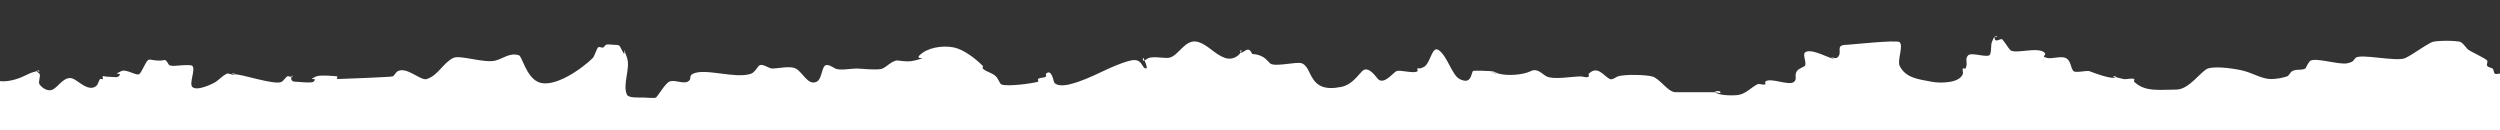 <?xml version="1.0" encoding="UTF-8" standalone="no"?>
<svg
   xmlns:dc="http://purl.org/dc/elements/1.1/"
   xmlns:cc="http://creativecommons.org/ns#"
   xmlns:rdf="http://www.w3.org/1999/02/22-rdf-syntax-ns#"
   xmlns:svg="http://www.w3.org/2000/svg"
   xmlns="http://www.w3.org/2000/svg"
   xmlns:sodipodi="http://sodipodi.sourceforge.net/DTD/sodipodi-0.dtd"
   xmlns:inkscape="http://www.inkscape.org/namespaces/inkscape"
   sodipodi:docname="fond cote.svg"
   inkscape:version="1.0 (4035a4fb49, 2020-05-01)"
   inkscape:export-ydpi="96"
   inkscape:export-xdpi="96"
   inkscape:export-filename="C:\Users\quent\Pictures\fond cote.png"
   id="svg8"
   version="1.1"
   viewBox="0 0 508 26.458"
   height="100"
   width="1920">
  <rect x="0" y="0" width="508" height="26.458" fill="#333333" stroke="none"/>
  <defs
     id="defs2" />
  <sodipodi:namedview
     inkscape:window-maximized="1"
     inkscape:window-y="-8"
     inkscape:window-x="-8"
     inkscape:window-height="1057"
     inkscape:window-width="1920"
     units="px"
     showgrid="false"
     inkscape:document-rotation="0"
     inkscape:current-layer="layer1"
     inkscape:document-units="px"
     inkscape:cy="130.94033"
     inkscape:cx="978.45188"
     inkscape:zoom="0.49497475"
     inkscape:pageshadow="2"
     inkscape:pageopacity="0"
     borderopacity="1.0"
     bordercolor="#666666"
     pagecolor="#ffff00"
     id="base" />
  <g
     id="layer1"
     inkscape:groupmode="layer"
     inkscape:label="Calque 1">
    <path
       transform="scale(0.265)"
       d="M 1621.939 59.002 C 1622.048 58.856 1622.305 58.799 1622.305 58.588 C 1622.305 58.251 1621.64 58.198 1621.055 58.256 C 1620.47 58.313 1619.966 58.481 1620.285 58.588 C 1620.824 58.768 1621.393 58.844 1621.939 59.002 z "
       style="fill:#ffffff;fill-opacity:1;stroke-width:3.717;stroke-linecap:round;stroke-linejoin:round"
       id="rect851" />
    <path
       transform="scale(0.265)"
       d="M 1529.371 28.285 C 1529.609 28.047 1530.115 28.214 1530.561 28.357 C 1530.783 28.429 1530.99 28.496 1531.143 28.502 C 1531.295 28.508 1531.391 28.454 1531.391 28.285 C 1531.391 27.948 1530.768 27.829 1530.203 27.854 C 1529.639 27.878 1529.133 28.047 1529.371 28.285 z "
       style="fill:#ffffff;fill-opacity:1;stroke-width:3.717;stroke-linecap:round;stroke-linejoin:round"
       id="path878" />
    <path
       transform="scale(0.265)"
       d="M 1406.027 44.504 C 1406.038 44.466 1406.133 44.494 1406.133 44.447 C 1406.133 44.111 1405.458 44.109 1404.869 44.193 C 1404.28 44.278 1403.775 44.447 1404.111 44.447 C 1404.89 44.447 1405.404 44.461 1406.027 44.504 z "
       style="fill:#ffffff;fill-opacity:1;stroke-width:3.717;stroke-linecap:round;stroke-linejoin:round"
       id="path876" />
    <path
       transform="scale(0.265)"
       d="M 1315.219 70.711 C 1315.892 70.711 1316.902 71.046 1317.744 71.215 C 1318.165 71.299 1318.543 71.342 1318.816 71.279 C 1319.09 71.216 1319.26 71.048 1319.26 70.711 C 1319.26 70.374 1318.947 70.145 1318.494 70.008 C 1318.041 69.87 1317.446 69.823 1316.881 69.848 C 1316.316 69.872 1315.781 69.969 1315.447 70.119 C 1315.113 70.269 1314.981 70.473 1315.219 70.711 z "
       style="fill:#ffffff;fill-opacity:1;stroke-width:3.717;stroke-linecap:round;stroke-linejoin:round"
       id="path874" />
    <path
       transform="scale(0.265)"
       d="M 1143.492 54.549 C 1143.116 54.549 1143.087 54.674 1143.277 54.863 C 1143.468 55.053 1143.878 55.306 1144.383 55.559 C 1145.393 56.064 1146.78 56.568 1147.533 56.568 C 1148.241 56.568 1144.199 54.549 1143.492 54.549 z "
       style="fill:#ffffff;fill-opacity:1;stroke-width:3.717;stroke-linecap:round;stroke-linejoin:round"
       id="path872" />
    <path
       transform="scale(0.265)"
       d="M 951.408 40.094 C 951.476 39.98 951.668 39.829 951.721 39.723 C 951.915 39.33 952.005 38.996 951.982 38.76 C 951.96 38.524 951.825 38.387 951.564 38.387 C 951.228 38.387 951.059 38.891 951.059 39.396 C 951.059 39.745 951.248 39.911 951.408 40.094 z "
       style="fill:#ffffff;fill-opacity:1;stroke-width:3.717;stroke-linecap:round;stroke-linejoin:round"
       id="path870" />
    <path
       transform="scale(0.265)"
       d="M 877.535 46.174 C 877.277 45.594 876.818 44.447 876.812 44.447 C 876.476 44.447 876.307 44.952 876.307 45.457 C 876.307 45.962 876.476 46.467 876.812 46.467 C 877.078 46.467 877.291 46.256 877.535 46.174 z "
       style="fill:#ffffff;fill-opacity:1;stroke-width:3.717;stroke-linecap:round;stroke-linejoin:round"
       id="path868" />
    <path
       transform="scale(0.265)"
       d="M 223.516 58.996 C 223.595 59.007 223.711 59.054 223.779 59.053 C 224.071 59.048 224.254 58.925 224.254 58.588 C 224.254 58.242 224.203 58.047 224.127 57.969 C 224.05 57.89 223.948 57.928 223.84 58.053 C 223.706 58.207 223.62 58.639 223.516 58.996 z "
       style="fill:#ffffff;fill-opacity:1;stroke-width:3.717;stroke-linecap:round;stroke-linejoin:round"
       id="path866" />
    <path
       transform="scale(0.265)"
       d="M 179.699 56.883 C 179.741 56.785 179.807 56.715 179.807 56.568 C 179.807 56.232 179.134 56.232 178.545 56.316 C 177.956 56.401 177.45 56.568 177.787 56.568 C 178.211 56.568 179.165 56.828 179.699 56.883 z "
       style="fill:#ffffff;fill-opacity:1;stroke-width:3.717;stroke-linecap:round;stroke-linejoin:round"
       id="path864" />
    <path
       transform="scale(0.265)"
       d="M 78.791 58.588 C 79.029 58.35 79.535 58.518 79.98 58.662 C 80.203 58.734 80.412 58.801 80.564 58.807 C 80.638 58.809 80.641 58.732 80.684 58.701 C 79.969 58.672 79.578 58.588 78.791 58.588 z "
       style="fill:#ffffff;fill-opacity:1;stroke-width:3.717;stroke-linecap:round;stroke-linejoin:round"
       id="path862" />
    <path
       transform="scale(0.265)"
       d="M 78.791 58.588 C 79.578 58.588 79.969 58.672 80.684 58.701 C 80.73 58.668 80.812 58.675 80.812 58.588 C 80.812 58.251 80.138 58.252 79.549 58.336 C 78.96 58.42 78.454 58.588 78.791 58.588 z "
       style="fill:#ffffff;fill-opacity:1;stroke-width:3.717;stroke-linecap:round;stroke-linejoin:round"
       id="path860" />
    <path
       transform="scale(0.265)"
       d="M 28.285 54.549 C 28.612 54.467 29.116 54.636 29.539 54.74 C 29.962 54.845 30.305 54.886 30.305 54.549 C 30.305 54.212 29.8 54.043 29.295 54.043 C 28.79 54.043 28.285 54.212 28.285 54.549 z "
       style="fill:#ffffff;fill-opacity:1;stroke-width:3.717;stroke-linecap:round;stroke-linejoin:round"
       id="path858" />
    <path
       transform="scale(0.265)"
       d="M 1925.352 61.289 C 1925.154 61.283 1924.916 61.309 1924.725 61.299 C 1923.329 61.222 1922.128 61.018 1921.311 60.609 C 1920.459 60.183 1919.899 59.324 1919.328 58.496 C 1919.043 58.082 1918.754 57.674 1918.424 57.334 C 1918.093 56.993 1917.721 56.719 1917.27 56.568 C 1916.631 56.355 1915.922 56.506 1915.223 56.635 C 1914.523 56.763 1913.831 56.87 1913.228 56.568 C 1912.892 56.4 1912.676 56.117 1912.522 55.771 C 1912.367 55.426 1912.274 55.02 1912.184 54.609 C 1912.094 54.199 1912.006 53.781 1911.863 53.416 C 1911.72 53.051 1911.522 52.736 1911.209 52.527 C 1910.582 52.11 1909.78 51.918 1909.031 51.674 C 1908.282 51.43 1907.586 51.134 1907.168 50.508 C 1906.981 50.228 1906.926 49.909 1906.938 49.572 C 1906.949 49.235 1907.029 48.879 1907.113 48.52 C 1907.282 47.8 1907.469 47.069 1907.168 46.467 C 1907.002 46.134 1906.118 45.524 1904.863 44.781 C 1903.609 44.038 1901.984 43.162 1900.34 42.297 C 1897.052 40.566 1893.683 38.88 1893.025 38.387 C 1891.882 37.53 1890.98 36.381 1890.057 35.264 C 1889.133 34.146 1888.19 33.059 1886.965 32.324 C 1886.371 31.968 1884.853 31.706 1882.869 31.533 C 1880.886 31.361 1878.437 31.279 1875.977 31.283 C 1873.516 31.288 1871.044 31.38 1869.02 31.555 C 1866.995 31.729 1865.418 31.986 1864.742 32.324 C 1861.231 34.08 1857.786 36.308 1854.416 38.498 C 1851.046 40.688 1847.752 42.841 1844.539 44.447 C 1843.707 44.863 1842.54 45.117 1841.129 45.25 C 1839.718 45.383 1838.064 45.397 1836.254 45.33 C 1832.633 45.196 1828.39 44.745 1824.24 44.305 C 1820.09 43.865 1816.032 43.436 1812.779 43.35 C 1811.153 43.306 1809.728 43.349 1808.594 43.518 C 1807.46 43.687 1806.616 43.984 1806.152 44.447 C 1805.182 45.417 1804.972 46.1 1804.352 46.705 C 1804.041 47.007 1803.628 47.29 1802.967 47.578 C 1802.306 47.867 1801.396 48.162 1800.092 48.488 C 1799.354 48.673 1798.43 48.742 1797.371 48.729 C 1796.312 48.715 1795.118 48.618 1793.836 48.467 C 1791.271 48.165 1788.356 47.648 1785.48 47.158 C 1782.605 46.668 1779.768 46.205 1777.359 46.01 C 1776.155 45.912 1775.059 45.881 1774.117 45.947 C 1773.176 46.014 1772.388 46.176 1771.807 46.467 C 1771.385 46.678 1770.938 47.154 1770.5 47.752 C 1770.062 48.35 1769.632 49.071 1769.248 49.768 C 1768.48 51.162 1767.893 52.465 1767.768 52.527 C 1766.872 52.975 1766.036 53.204 1765.227 53.324 C 1764.417 53.445 1763.634 53.458 1762.84 53.477 C 1762.046 53.495 1761.241 53.517 1760.391 53.658 C 1759.54 53.799 1758.644 54.06 1757.666 54.549 C 1756.814 54.975 1756.255 55.834 1755.684 56.662 C 1755.398 57.076 1755.11 57.482 1754.779 57.822 C 1754.449 58.163 1754.077 58.437 1753.625 58.588 C 1751.864 59.175 1749.811 59.681 1747.709 60.039 C 1745.608 60.397 1743.459 60.609 1741.504 60.609 C 1739.806 60.609 1738.125 60.354 1736.451 59.939 C 1734.777 59.525 1733.11 58.951 1731.439 58.316 C 1728.099 57.047 1724.747 55.533 1721.301 54.549 C 1719.729 54.1 1717.566 53.617 1715.111 53.18 C 1712.656 52.742 1709.908 52.349 1707.158 52.078 C 1704.409 51.807 1701.658 51.658 1699.203 51.707 C 1696.748 51.756 1694.588 52.003 1693.016 52.527 C 1692.36 52.746 1691.647 53.163 1690.879 53.725 C 1690.111 54.286 1689.289 54.992 1688.42 55.791 C 1686.681 57.388 1684.749 59.353 1682.67 61.264 C 1681.63 62.219 1680.553 63.162 1679.445 64.037 C 1678.337 64.912 1677.199 65.721 1676.033 66.41 C 1674.868 67.1 1673.675 67.671 1672.463 68.068 C 1671.251 68.466 1670.019 68.689 1668.772 68.689 C 1665.623 68.689 1662.536 68.818 1659.549 68.883 C 1656.561 68.948 1653.673 68.95 1650.926 68.699 C 1649.552 68.574 1648.214 68.385 1646.916 68.109 C 1645.618 67.833 1644.36 67.47 1643.147 66.996 C 1641.933 66.522 1640.765 65.937 1639.647 65.217 C 1638.528 64.497 1637.46 63.642 1636.447 62.629 C 1636.209 62.391 1636.359 61.961 1636.494 61.553 C 1636.629 61.145 1636.748 60.76 1636.447 60.609 C 1635.963 60.367 1635.356 60.274 1634.684 60.264 C 1634.011 60.253 1633.272 60.325 1632.523 60.414 C 1631.027 60.591 1629.491 60.834 1628.365 60.609 C 1626.2 60.176 1624.061 59.617 1621.939 59.002 C 1621.797 59.193 1621.766 59.453 1621.461 59.545 C 1620.923 59.706 1620.155 59.723 1619.23 59.633 C 1617.382 59.452 1614.912 58.844 1612.424 58.107 C 1607.447 56.634 1602.396 54.647 1602.102 54.549 C 1601.615 54.387 1600.708 54.399 1599.598 54.486 C 1598.488 54.573 1597.175 54.735 1595.875 54.869 C 1594.575 55.004 1593.291 55.112 1592.236 55.092 C 1591.181 55.072 1590.357 54.925 1589.98 54.549 C 1589.348 53.916 1588.933 53.108 1588.596 52.217 C 1588.259 51.326 1587.999 50.353 1587.68 49.389 C 1587.36 48.424 1586.979 47.468 1586.398 46.613 C 1585.818 45.759 1585.039 45.007 1583.92 44.447 C 1583.102 44.038 1582.015 43.885 1580.795 43.873 C 1579.574 43.861 1578.22 43.991 1576.863 44.145 C 1575.507 44.298 1574.149 44.477 1572.924 44.566 C 1571.698 44.655 1570.605 44.654 1569.777 44.447 C 1568.376 44.097 1567.687 43.806 1567.406 43.533 C 1567.126 43.26 1567.253 43.005 1567.488 42.725 C 1567.724 42.445 1568.065 42.14 1568.211 41.768 C 1568.284 41.581 1568.307 41.379 1568.244 41.154 C 1568.181 40.929 1568.031 40.681 1567.756 40.406 C 1567.143 39.793 1566.327 39.354 1565.359 39.049 C 1564.392 38.744 1563.273 38.574 1562.059 38.496 C 1559.63 38.34 1556.816 38.557 1554.051 38.822 C 1551.285 39.087 1548.567 39.4 1546.33 39.436 C 1545.211 39.453 1544.213 39.402 1543.389 39.24 C 1542.564 39.079 1541.914 38.808 1541.492 38.387 C 1539.885 36.78 1536.883 31.756 1535.432 30.305 C 1535.243 30.116 1535.01 30.033 1534.744 30.02 C 1534.479 30.006 1534.182 30.062 1533.867 30.154 C 1533.238 30.339 1532.539 30.666 1531.883 30.863 C 1531.227 31.06 1530.615 31.126 1530.158 30.787 C 1529.93 30.618 1529.742 30.349 1529.605 29.943 C 1529.469 29.537 1529.387 28.996 1529.371 28.285 C 1528.839 28.818 1528.503 29.491 1528.215 30.199 C 1527.927 30.908 1527.688 31.651 1527.352 32.324 C 1527.114 32.798 1526.986 33.608 1526.9 34.57 C 1526.814 35.532 1526.768 36.647 1526.693 37.732 C 1526.618 38.817 1526.514 39.874 1526.311 40.717 C 1526.107 41.56 1525.803 42.189 1525.33 42.426 C 1524.533 42.824 1523.278 42.87 1521.807 42.752 C 1520.335 42.634 1518.647 42.352 1516.98 42.098 C 1515.314 41.844 1513.669 41.616 1512.287 41.607 C 1511.596 41.603 1510.971 41.655 1510.441 41.783 C 1509.911 41.912 1509.477 42.117 1509.168 42.426 C 1508.419 43.175 1508.06 43.898 1507.906 44.633 C 1507.753 45.367 1507.805 46.113 1507.881 46.906 C 1507.957 47.699 1508.057 48.54 1507.996 49.465 C 1507.935 50.39 1507.714 51.397 1507.148 52.527 C 1506.998 52.829 1506.566 52.678 1506.137 52.527 C 1505.707 52.377 1505.278 52.226 1505.127 52.527 C 1504.826 53.13 1504.932 53.822 1505.061 54.521 C 1505.189 55.221 1505.34 55.929 1505.127 56.568 C 1504.817 57.499 1504.308 58.312 1503.641 59.02 C 1502.974 59.727 1502.149 60.33 1501.209 60.84 C 1500.269 61.349 1499.213 61.766 1498.084 62.102 C 1496.955 62.437 1495.754 62.692 1494.52 62.879 C 1492.052 63.253 1489.457 63.354 1487.072 63.279 C 1484.688 63.205 1482.512 62.955 1480.883 62.629 C 1478.462 62.145 1476.035 61.74 1473.68 61.256 C 1471.324 60.772 1469.042 60.208 1466.914 59.408 C 1465.85 59.008 1464.825 58.55 1463.848 58.012 C 1462.871 57.474 1461.942 56.856 1461.072 56.141 C 1460.203 55.425 1459.392 54.612 1458.65 53.68 C 1457.908 52.747 1457.235 51.697 1456.641 50.508 C 1456.389 50.005 1456.246 49.391 1456.186 48.695 C 1456.125 48 1456.146 47.223 1456.217 46.395 C 1456.358 44.737 1456.703 42.874 1457.018 41.041 C 1457.332 39.208 1457.615 37.407 1457.631 35.875 C 1457.639 35.109 1457.579 34.41 1457.424 33.809 C 1457.268 33.207 1457.018 32.702 1456.641 32.324 C 1456.395 32.079 1455.611 31.927 1454.424 31.848 C 1453.237 31.769 1451.648 31.762 1449.789 31.811 C 1446.071 31.908 1441.275 32.222 1436.477 32.598 C 1426.88 33.348 1417.27 34.346 1416.234 34.346 C 1415.15 34.346 1414.27 34.415 1413.557 34.545 C 1412.844 34.674 1412.298 34.863 1411.881 35.102 C 1411.464 35.34 1411.175 35.627 1410.978 35.953 C 1410.782 36.279 1410.678 36.643 1410.627 37.035 C 1410.524 37.82 1410.635 38.718 1410.66 39.645 C 1410.685 40.571 1410.624 41.525 1410.174 42.426 C 1409.802 43.169 1409.418 43.667 1409.006 43.996 C 1408.594 44.325 1408.154 44.484 1407.67 44.551 C 1407.223 44.612 1406.561 44.541 1406.027 44.504 C 1405.963 44.742 1405.79 44.893 1405.369 44.854 C 1404.88 44.808 1404.177 44.6 1403.318 44.291 C 1401.601 43.672 1399.262 42.644 1396.777 41.678 C 1394.292 40.712 1391.66 39.809 1389.357 39.439 C 1388.206 39.255 1387.137 39.204 1386.209 39.346 C 1385.281 39.487 1384.494 39.821 1383.908 40.406 C 1383.487 40.827 1383.383 41.563 1383.436 42.457 C 1383.488 43.351 1383.698 44.405 1383.908 45.457 C 1384.119 46.509 1384.33 47.561 1384.383 48.455 C 1384.435 49.349 1384.329 50.087 1383.908 50.508 C 1383.376 51.041 1382.216 51.518 1381.012 52.129 C 1380.409 52.434 1379.796 52.775 1379.244 53.17 C 1378.693 53.565 1378.202 54.017 1377.848 54.549 C 1377.274 55.41 1377.016 56.188 1376.914 56.912 C 1376.812 57.636 1376.867 58.304 1376.914 58.943 C 1376.961 59.582 1377 60.193 1376.873 60.799 C 1376.746 61.404 1376.452 62.005 1375.828 62.629 C 1375.365 63.092 1374.728 63.382 1373.961 63.541 C 1373.194 63.7 1372.298 63.73 1371.314 63.672 C 1369.347 63.556 1367.032 63.092 1364.717 62.629 C 1362.402 62.166 1360.087 61.704 1358.119 61.588 C 1357.135 61.53 1356.237 61.56 1355.471 61.719 C 1354.704 61.878 1354.066 62.166 1353.603 62.629 C 1353.365 62.867 1353.517 63.297 1353.652 63.705 C 1353.787 64.113 1353.905 64.5 1353.603 64.65 C 1353.199 64.852 1352.721 64.902 1352.203 64.877 C 1351.685 64.852 1351.13 64.751 1350.574 64.65 C 1350.019 64.549 1349.463 64.447 1348.945 64.422 C 1348.428 64.397 1347.947 64.448 1347.543 64.65 C 1346.33 65.257 1345.193 65.994 1344.082 66.777 C 1342.971 67.56 1341.885 68.388 1340.773 69.176 C 1339.662 69.964 1338.526 70.711 1337.314 71.332 C 1336.102 71.953 1334.816 72.448 1333.402 72.73 C 1332.548 72.901 1331.154 73.031 1329.502 73.086 C 1327.85 73.141 1325.938 73.123 1324.049 72.998 C 1322.16 72.873 1320.294 72.642 1318.728 72.271 C 1317.946 72.086 1317.239 71.866 1316.643 71.607 C 1316.046 71.349 1315.559 71.051 1315.219 70.711 L 1307.137 70.711 L 1284.914 70.711 C 1284.147 70.711 1283.382 70.544 1282.621 70.252 C 1281.86 69.959 1281.102 69.542 1280.346 69.033 C 1278.832 68.017 1277.326 66.644 1275.82 65.225 C 1274.314 63.805 1272.809 62.337 1271.297 61.129 C 1270.541 60.525 1269.782 59.987 1269.022 59.551 C 1268.261 59.115 1267.497 58.78 1266.73 58.588 C 1265.414 58.259 1263.44 57.987 1261.139 57.789 C 1258.837 57.591 1256.208 57.47 1253.58 57.443 C 1250.952 57.417 1248.326 57.486 1246.031 57.67 C 1243.736 57.854 1241.771 58.153 1240.467 58.588 C 1240.046 58.728 1238.989 59.463 1237.807 60.047 C 1237.216 60.339 1236.594 60.594 1236.006 60.719 C 1235.418 60.843 1234.863 60.838 1234.406 60.609 C 1233.205 60.009 1232.018 59.034 1230.807 58.014 C 1229.595 56.994 1228.358 55.928 1227.061 55.15 C 1226.412 54.761 1225.748 54.445 1225.064 54.24 C 1224.381 54.036 1223.678 53.945 1222.949 54.008 C 1222.221 54.071 1221.466 54.288 1220.684 54.701 C 1219.901 55.114 1219.09 55.722 1218.244 56.568 C 1218.006 56.806 1218.125 57.192 1218.244 57.578 C 1218.363 57.964 1218.482 58.35 1218.244 58.588 C 1217.887 58.945 1217.456 59.124 1216.978 59.191 C 1216.501 59.258 1215.978 59.214 1215.436 59.125 C 1214.351 58.946 1213.194 58.588 1212.184 58.588 C 1208.851 58.588 1203.65 59.272 1198.6 59.613 C 1196.074 59.784 1193.588 59.868 1191.391 59.74 C 1190.292 59.676 1189.264 59.56 1188.342 59.373 C 1187.419 59.186 1186.603 58.929 1185.92 58.588 C 1184.133 57.694 1182.411 56.03 1180.482 54.916 C 1179.518 54.359 1178.501 53.939 1177.398 53.822 C 1176.847 53.764 1176.275 53.783 1175.676 53.896 C 1175.077 54.01 1174.452 54.221 1173.797 54.549 C 1172.331 55.282 1170.508 55.88 1168.492 56.34 C 1166.476 56.8 1164.268 57.119 1162.029 57.295 C 1159.79 57.471 1157.521 57.502 1155.387 57.383 C 1153.253 57.264 1151.254 56.994 1149.553 56.568 C 1148.52 56.31 1147.538 55.806 1146.547 55.365 C 1145.556 54.925 1144.557 54.549 1143.492 54.549 C 1144.199 54.549 1148.241 56.568 1147.533 56.568 C 1146.78 56.568 1145.393 56.064 1144.383 55.559 C 1143.878 55.306 1143.468 55.053 1143.277 54.863 C 1143.087 54.674 1143.116 54.549 1143.492 54.549 C 1143.008 54.549 1139.572 54.349 1136.207 54.25 C 1134.525 54.2 1132.861 54.176 1131.592 54.213 C 1130.323 54.25 1129.449 54.35 1129.35 54.549 C 1128.98 55.288 1128.702 56.305 1128.357 57.348 C 1128.013 58.39 1127.603 59.457 1126.971 60.299 C 1126.654 60.72 1126.283 61.085 1125.836 61.361 C 1125.389 61.637 1124.865 61.825 1124.248 61.893 C 1123.631 61.96 1122.918 61.908 1122.092 61.705 C 1121.265 61.502 1120.323 61.147 1119.248 60.609 C 1118.503 60.237 1117.798 59.681 1117.121 58.984 C 1116.444 58.288 1115.796 57.452 1115.164 56.518 C 1113.901 54.649 1112.705 52.388 1111.482 50.08 C 1110.26 47.772 1109.011 45.415 1107.643 43.352 C 1106.958 42.32 1106.244 41.361 1105.488 40.52 C 1104.733 39.678 1103.936 38.953 1103.086 38.387 C 1102.489 37.989 1101.951 37.813 1101.457 37.818 C 1100.963 37.824 1100.514 38.009 1100.096 38.336 C 1099.259 38.989 1098.547 40.204 1097.85 41.65 C 1097.153 43.097 1096.472 44.776 1095.697 46.361 C 1094.923 47.947 1094.054 49.439 1092.984 50.508 C 1092.452 51.04 1091.779 51.376 1091.07 51.664 C 1090.362 51.952 1089.619 52.191 1088.945 52.527 C 1088.609 52.527 1088.221 52.409 1087.859 52.35 C 1087.498 52.29 1087.162 52.289 1086.924 52.527 C 1086.686 52.765 1086.805 53.151 1086.924 53.537 C 1087.043 53.923 1087.162 54.311 1086.924 54.549 C 1086.64 54.832 1086.217 55.024 1085.686 55.146 C 1085.155 55.269 1084.516 55.32 1083.807 55.322 C 1082.388 55.327 1080.681 55.135 1078.965 54.912 C 1077.248 54.689 1075.522 54.437 1074.062 54.32 C 1072.603 54.204 1071.41 54.225 1070.762 54.549 C 1070.088 54.886 1069.156 55.721 1068.064 56.713 C 1066.973 57.704 1065.721 58.851 1064.41 59.812 C 1063.755 60.293 1063.083 60.727 1062.41 61.072 C 1061.737 61.417 1061.062 61.673 1060.397 61.797 C 1059.731 61.92 1059.075 61.912 1058.441 61.729 C 1057.808 61.545 1057.196 61.186 1056.619 60.609 C 1056.336 60.327 1055.735 59.509 1054.918 58.516 C 1054.101 57.522 1053.069 56.352 1051.922 55.367 C 1051.349 54.875 1050.746 54.429 1050.129 54.074 C 1049.512 53.719 1048.878 53.454 1048.242 53.326 C 1047.607 53.198 1046.968 53.206 1046.34 53.395 C 1045.711 53.583 1045.094 53.953 1044.498 54.549 C 1042.701 56.346 1040.709 58.966 1038.143 61.342 C 1036.859 62.53 1035.433 63.657 1033.814 64.59 C 1033.005 65.056 1032.148 65.474 1031.236 65.826 C 1030.325 66.178 1029.361 66.465 1028.336 66.67 C 1025.11 67.315 1022.357 67.563 1019.992 67.494 C 1018.81 67.46 1017.724 67.347 1016.725 67.166 C 1015.725 66.985 1014.814 66.735 1013.977 66.428 C 1012.302 65.813 1010.929 64.968 1009.773 63.975 C 1008.618 62.982 1007.68 61.841 1006.873 60.637 C 1005.259 58.228 1004.172 55.565 1002.926 53.316 C 1002.303 52.192 1001.639 51.173 1000.852 50.34 C 1000.064 49.507 999.154 48.862 998.031 48.488 C 997.001 48.145 995.171 48.174 992.957 48.361 C 990.743 48.549 988.144 48.894 985.572 49.182 C 983.001 49.469 980.457 49.698 978.355 49.654 C 977.304 49.632 976.365 49.541 975.586 49.355 C 974.807 49.17 974.19 48.891 973.787 48.488 C 972.902 47.603 971.952 46.444 970.688 45.328 C 970.055 44.77 969.343 44.223 968.523 43.727 C 967.704 43.23 966.774 42.782 965.705 42.426 C 964.366 41.979 963.381 41.757 962.641 41.641 C 961.9 41.525 961.403 41.517 961.043 41.502 C 960.683 41.487 960.46 41.465 960.264 41.32 C 960.067 41.176 959.896 40.909 959.645 40.406 C 959.315 39.747 958.979 39.251 958.639 38.891 C 958.298 38.53 957.954 38.303 957.607 38.18 C 956.914 37.932 956.213 38.098 955.518 38.428 C 954.823 38.757 954.135 39.252 953.471 39.664 C 952.806 40.076 952.166 40.406 951.564 40.406 C 951.46 40.406 951.48 40.175 951.408 40.094 C 950.977 40.822 950.379 41.652 949.406 42.457 C 948.843 42.923 948.199 43.366 947.484 43.748 C 946.77 44.13 945.985 44.451 945.141 44.67 C 944.296 44.889 943.391 45.006 942.438 44.982 C 941.484 44.959 940.482 44.794 939.441 44.447 C 937.535 43.812 935.777 42.889 934.098 41.824 C 932.418 40.759 930.818 39.551 929.227 38.348 C 927.635 37.144 926.054 35.943 924.412 34.891 C 922.771 33.838 921.069 32.934 919.238 32.324 C 917.849 31.861 916.567 31.705 915.367 31.783 C 914.167 31.861 913.05 32.175 911.996 32.656 C 910.942 33.138 909.95 33.787 908.998 34.533 C 908.046 35.28 907.134 36.123 906.24 36.996 C 904.452 38.743 902.738 40.605 900.922 42.031 C 900.014 42.744 899.08 43.348 898.1 43.773 C 897.119 44.199 896.093 44.447 894.996 44.447 C 892.978 44.447 890.362 44.14 887.791 43.986 C 886.506 43.91 885.232 43.872 884.049 43.93 C 882.866 43.987 881.774 44.14 880.854 44.447 C 880.139 44.685 879.505 45.189 878.861 45.635 C 878.445 45.923 877.984 46.024 877.535 46.174 C 877.881 46.951 878.09 47.331 878.506 48.488 C 878.869 49.498 879.176 50.508 879.279 51.266 C 879.331 51.644 879.332 51.961 879.264 52.182 C 879.195 52.403 879.057 52.527 878.832 52.527 C 878.383 52.527 878.006 52.396 877.67 52.17 C 877.334 51.944 877.039 51.625 876.758 51.248 C 876.195 50.494 875.682 49.513 874.984 48.607 C 874.636 48.154 874.24 47.72 873.77 47.342 C 873.299 46.963 872.754 46.641 872.104 46.412 C 871.453 46.184 870.7 46.05 869.811 46.047 C 868.921 46.043 867.897 46.17 866.711 46.467 C 862.786 47.448 858.996 48.807 855.248 50.359 C 851.5 51.912 847.795 53.657 844.043 55.416 C 840.291 57.175 836.493 58.945 832.557 60.545 C 830.588 61.345 828.586 62.103 826.537 62.795 C 824.489 63.487 822.395 64.113 820.244 64.65 C 818.898 64.987 817.532 65.222 816.225 65.34 C 814.917 65.457 813.668 65.456 812.555 65.314 C 811.441 65.173 810.462 64.892 809.697 64.451 C 808.933 64.01 808.381 63.409 808.121 62.629 C 807.964 62.159 807.477 59.618 806.514 57.707 C 806.273 57.229 806.003 56.79 805.701 56.434 C 805.399 56.077 805.063 55.802 804.695 55.65 C 804.327 55.499 803.927 55.473 803.488 55.611 C 803.05 55.75 802.574 56.055 802.061 56.568 C 801.822 56.806 801.942 57.192 802.061 57.578 C 802.18 57.964 802.299 58.35 802.061 58.588 C 801.684 58.964 801.213 59.186 800.691 59.328 C 800.17 59.47 799.601 59.535 799.031 59.6 C 798.462 59.664 797.892 59.727 797.371 59.869 C 796.85 60.011 796.376 60.233 796 60.609 C 795.762 60.847 795.921 61.3 796.061 61.719 C 796.2 62.138 796.319 62.522 796 62.629 C 795.021 62.955 793.022 63.374 790.508 63.785 C 787.994 64.196 784.965 64.601 781.932 64.9 C 778.898 65.2 775.859 65.394 773.32 65.385 C 772.051 65.38 770.906 65.326 769.951 65.207 C 768.996 65.088 768.231 64.908 767.717 64.65 C 767.161 64.372 766.609 63.314 765.967 62.098 C 765.325 60.881 764.592 59.504 763.676 58.588 C 762.928 57.84 762.093 57.259 761.219 56.764 C 760.345 56.268 759.431 55.859 758.525 55.459 C 757.62 55.059 756.724 54.667 755.883 54.205 C 755.042 53.743 754.256 53.209 753.574 52.527 C 753.336 52.289 753.455 51.904 753.574 51.518 C 753.693 51.132 753.812 50.746 753.574 50.508 C 752.211 49.145 750.622 47.676 748.885 46.215 C 747.148 44.754 745.264 43.301 743.309 41.971 C 741.353 40.64 739.325 39.431 737.307 38.459 C 735.288 37.487 733.276 36.751 731.35 36.365 C 729.151 35.926 726.782 35.714 724.371 35.736 C 721.96 35.759 719.509 36.015 717.146 36.512 C 714.784 37.008 712.51 37.745 710.457 38.729 C 709.43 39.22 708.459 39.775 707.559 40.391 C 706.658 41.007 705.828 41.684 705.086 42.426 C 704.585 42.927 704.359 43.313 704.32 43.611 C 704.281 43.91 704.43 44.121 704.678 44.271 C 705.174 44.572 706.07 44.632 706.666 44.674 C 706.964 44.695 707.187 44.711 707.248 44.75 C 707.309 44.789 707.205 44.852 706.854 44.965 C 706.15 45.19 704.447 45.616 701.045 46.467 C 699.551 46.84 698.018 46.996 696.533 47.025 C 695.048 47.055 693.614 46.96 692.316 46.834 C 689.722 46.583 687.68 46.208 686.904 46.467 C 685.697 46.869 684.717 47.321 683.863 47.805 C 683.009 48.289 682.282 48.805 681.576 49.334 C 680.165 50.393 678.847 51.505 676.803 52.527 C 675.992 52.933 674.517 53.137 672.713 53.213 C 670.909 53.289 668.775 53.238 666.646 53.137 C 662.389 52.934 658.15 52.527 656.6 52.527 C 654.632 52.527 651.474 52.97 648.367 53.191 C 646.814 53.302 645.274 53.356 643.9 53.273 C 642.527 53.191 641.321 52.969 640.438 52.527 C 639.803 52.21 638.305 51.183 636.705 50.496 C 635.905 50.152 635.079 49.893 634.322 49.852 C 633.566 49.81 632.879 49.985 632.355 50.508 C 631.774 51.089 631.331 52.023 630.938 53.127 C 630.544 54.23 630.2 55.503 629.814 56.76 C 629.429 58.016 629.004 59.257 628.447 60.297 C 628.169 60.817 627.857 61.285 627.502 61.682 C 627.147 62.078 626.749 62.402 626.295 62.629 C 625.443 63.055 624.635 63.258 623.863 63.283 C 623.092 63.308 622.358 63.154 621.65 62.865 C 620.943 62.576 620.262 62.154 619.602 61.639 C 618.941 61.124 618.301 60.517 617.672 59.863 C 616.413 58.555 615.199 57.058 613.965 55.719 C 613.348 55.049 612.724 54.419 612.088 53.873 C 611.452 53.327 610.804 52.863 610.133 52.527 C 609.02 51.971 607.656 51.694 606.156 51.59 C 604.656 51.486 603.019 51.554 601.355 51.693 C 598.028 51.972 594.595 52.527 591.949 52.527 C 591.345 52.527 590.566 52.248 589.697 51.867 C 588.829 51.486 587.872 51.004 586.914 50.598 C 585.956 50.192 584.996 49.861 584.123 49.787 C 583.686 49.75 583.269 49.778 582.887 49.891 C 582.504 50.003 582.154 50.201 581.848 50.508 C 581.297 51.059 580.456 52.348 579.416 53.613 C 578.896 54.246 578.325 54.872 577.717 55.396 C 577.108 55.921 576.461 56.344 575.787 56.568 C 574.259 57.078 572.564 57.388 570.748 57.549 C 568.932 57.71 566.996 57.722 564.988 57.637 C 560.972 57.466 556.666 56.904 552.453 56.359 C 548.24 55.815 544.121 55.289 540.475 55.188 C 538.652 55.137 536.946 55.193 535.408 55.406 C 533.87 55.619 532.498 55.989 531.34 56.568 C 530.41 57.033 529.925 57.529 529.662 58.039 C 529.4 58.549 529.36 59.074 529.32 59.6 C 529.28 60.125 529.239 60.65 528.977 61.16 C 528.714 61.67 528.229 62.164 527.299 62.629 C 526.356 63.1 525.237 63.219 524.029 63.16 C 522.821 63.101 521.525 62.865 520.229 62.629 C 518.932 62.393 517.636 62.159 516.428 62.1 C 515.22 62.041 514.101 62.158 513.158 62.629 C 512.366 63.025 511.468 63.851 510.535 64.898 C 509.603 65.946 508.635 67.216 507.701 68.502 C 505.833 71.073 504.101 73.707 503.057 74.752 C 502.863 74.945 502.18 75.042 501.252 75.078 C 500.324 75.114 499.151 75.089 497.98 75.041 C 495.64 74.944 493.309 74.752 492.955 74.752 C 491.651 74.752 488.934 74.876 486.387 74.686 C 485.113 74.59 483.882 74.415 482.891 74.107 C 482.395 73.954 481.959 73.768 481.607 73.541 C 481.256 73.314 480.989 73.045 480.832 72.73 C 480.358 71.782 480.044 70.755 479.854 69.67 C 479.663 68.584 479.596 67.439 479.613 66.254 C 479.647 63.883 480.021 61.349 480.428 58.797 C 480.835 56.245 481.274 53.675 481.443 51.234 C 481.528 50.014 481.546 48.827 481.457 47.689 C 481.368 46.552 481.171 45.465 480.832 44.447 C 479.613 40.789 479.039 39.159 478.793 38.627 C 478.547 38.095 478.628 38.662 478.717 39.396 C 478.806 40.131 478.902 41.034 478.688 41.176 C 478.58 41.247 478.396 41.127 478.094 40.701 C 477.791 40.275 477.371 39.542 476.793 38.387 C 475.891 36.583 475.534 35.573 474.824 35.014 C 474.469 34.734 474.026 34.566 473.381 34.469 C 472.736 34.372 471.89 34.346 470.73 34.346 C 470.052 34.346 468.835 34.196 467.639 34.121 C 466.442 34.047 465.266 34.048 464.67 34.346 C 463.818 34.772 463.502 35.939 462.65 36.365 C 462.349 36.516 462.005 36.532 461.645 36.486 C 461.284 36.44 460.905 36.332 460.535 36.234 C 460.165 36.137 459.802 36.051 459.473 36.049 C 459.143 36.046 458.847 36.127 458.609 36.365 C 458.024 36.951 457.307 38.679 456.59 40.406 C 455.872 42.134 455.154 43.862 454.568 44.447 C 452.627 46.388 449.761 48.871 446.363 51.412 C 444.665 52.682 442.832 53.968 440.918 55.205 C 439.004 56.442 437.006 57.632 434.975 58.715 C 432.943 59.797 430.88 60.772 428.83 61.578 C 426.781 62.384 424.746 63.022 422.777 63.43 C 420.809 63.837 418.906 64.015 417.117 63.902 C 416.223 63.846 415.356 63.715 414.525 63.506 C 413.694 63.296 412.898 63.007 412.143 62.629 C 411.054 62.085 410.05 61.373 409.123 60.541 C 408.196 59.709 407.346 58.759 406.564 57.738 C 405.001 55.697 403.71 53.376 402.623 51.168 C 401.536 48.96 400.654 46.865 399.906 45.277 C 399.532 44.483 399.192 43.816 398.877 43.324 C 398.562 42.833 398.273 42.517 398 42.426 C 397.114 42.131 396.261 41.949 395.434 41.859 C 394.606 41.77 393.803 41.773 393.021 41.848 C 391.458 41.997 389.975 42.434 388.523 42.992 C 387.072 43.55 385.654 44.231 384.219 44.865 C 382.784 45.5 381.331 46.088 379.816 46.467 C 378.734 46.737 377.499 46.869 376.154 46.896 C 374.809 46.924 373.355 46.848 371.838 46.703 C 368.804 46.414 365.516 45.851 362.338 45.303 C 359.16 44.754 356.093 44.218 353.498 43.98 C 352.2 43.862 351.02 43.817 350.004 43.883 C 348.988 43.949 348.136 44.125 347.492 44.447 C 346.513 44.937 345.601 45.511 344.736 46.146 C 343.872 46.782 343.054 47.478 342.268 48.213 C 340.694 49.682 339.239 51.305 337.754 52.896 C 336.269 54.488 334.753 56.05 333.059 57.396 C 332.211 58.07 331.321 58.689 330.365 59.232 C 329.41 59.776 328.39 60.242 327.289 60.609 C 326.695 60.807 326.015 60.804 325.264 60.656 C 324.513 60.508 323.69 60.215 322.816 59.828 C 321.069 59.055 319.11 57.912 317.076 56.832 C 315.042 55.752 312.934 54.735 310.887 54.211 C 309.863 53.949 308.855 53.809 307.879 53.848 C 306.903 53.886 305.96 54.102 305.066 54.549 C 304.215 54.975 303.629 55.771 303.045 56.568 C 302.461 57.366 301.877 58.162 301.025 58.588 C 300.549 58.826 289.991 59.355 279.527 59.812 C 269.064 60.27 258.695 60.657 258.6 60.609 C 258.298 60.459 258.416 60.072 258.551 59.664 C 258.686 59.256 258.838 58.826 258.6 58.588 C 258.514 58.502 255.143 58.168 251.459 58.021 C 249.617 57.948 247.696 57.924 246.068 58 C 244.441 58.076 243.107 58.253 242.438 58.588 C 240.335 59.639 239.419 60.157 239.162 60.406 C 238.905 60.656 239.308 60.636 239.842 60.617 C 240.376 60.598 241.041 60.58 241.312 60.826 C 241.448 60.949 241.485 61.138 241.357 61.428 C 241.23 61.717 240.939 62.106 240.416 62.629 C 240.081 62.964 239.131 63.133 237.869 63.195 C 236.607 63.258 235.034 63.217 233.451 63.133 C 230.286 62.965 227.084 62.629 226.273 62.629 C 225.625 62.629 225.107 62.523 224.697 62.342 C 224.287 62.161 223.986 61.907 223.77 61.609 C 223.337 61.014 223.247 60.25 223.318 59.572 C 223.346 59.315 223.452 59.214 223.516 58.996 C 223.257 58.962 222.987 58.915 222.654 58.814 C 222.219 58.684 221.748 58.533 221.316 58.463 C 220.885 58.393 220.493 58.401 220.213 58.588 C 219.42 59.116 218.807 59.863 218.193 60.609 C 217.579 61.355 216.964 62.101 216.172 62.629 C 215.568 63.032 214.634 63.24 213.445 63.295 C 212.257 63.349 210.814 63.25 209.195 63.041 C 205.959 62.624 202.019 61.766 197.994 60.807 C 193.969 59.848 189.858 58.789 186.283 57.969 C 183.513 57.333 181.538 57.072 179.699 56.883 C 179.669 56.954 179.672 57.063 179.621 57.111 C 179.501 57.226 179.327 57.281 179.113 57.293 C 178.686 57.317 178.1 57.171 177.455 56.988 C 176.81 56.806 176.108 56.586 175.455 56.471 C 174.802 56.355 174.198 56.342 173.746 56.568 C 172.24 57.321 170.905 58.347 169.604 59.43 C 168.302 60.512 167.034 61.65 165.664 62.629 C 165.173 62.979 164.014 63.631 162.496 64.354 C 160.978 65.076 159.101 65.872 157.174 66.512 C 155.246 67.152 153.269 67.638 151.551 67.74 C 150.692 67.791 149.898 67.747 149.207 67.578 C 148.516 67.409 147.928 67.115 147.482 66.67 C 147.146 66.333 146.936 65.87 146.82 65.312 C 146.705 64.755 146.683 64.102 146.725 63.387 C 146.809 61.956 147.146 60.271 147.482 58.588 C 147.819 56.904 148.156 55.222 148.24 53.791 C 148.282 53.075 148.26 52.423 148.145 51.865 C 148.029 51.308 147.819 50.845 147.482 50.508 C 147.147 50.173 146.198 50.006 144.936 49.943 C 143.674 49.881 142.098 49.922 140.516 50.006 C 137.35 50.173 134.15 50.508 133.34 50.508 C 132.05 50.508 131.187 50.416 130.578 50.238 C 129.969 50.061 129.614 49.797 129.34 49.453 C 128.792 48.765 128.567 47.755 127.279 46.467 C 127.041 46.229 126.754 46.109 126.436 46.064 C 126.117 46.02 125.768 46.05 125.406 46.109 C 124.683 46.228 123.912 46.467 123.238 46.467 C 121.285 46.467 119.787 46.358 118.611 46.221 C 117.435 46.083 116.583 45.918 115.918 45.809 C 115.253 45.699 114.776 45.642 114.357 45.725 C 113.938 45.807 113.576 46.027 113.137 46.467 C 112.308 47.295 111.208 49.406 110.107 51.518 C 109.006 53.629 107.905 55.74 107.076 56.568 C 106.799 56.846 106.432 56.992 105.996 57.037 C 105.56 57.082 105.055 57.028 104.498 56.906 C 103.384 56.663 102.066 56.151 100.689 55.633 C 99.313 55.115 97.879 54.59 96.537 54.322 C 95.866 54.188 95.218 54.118 94.611 54.145 C 94.005 54.171 93.439 54.296 92.934 54.549 C 90.832 55.6 89.915 56.116 89.658 56.365 C 89.401 56.615 89.804 56.597 90.338 56.578 C 90.872 56.559 91.539 56.539 91.811 56.785 C 91.946 56.908 91.983 57.097 91.855 57.387 C 91.728 57.676 91.437 58.065 90.914 58.588 C 90.589 58.913 90.09 59.076 89.42 59.137 C 88.749 59.198 87.907 59.157 86.895 59.076 C 85.342 58.952 83.029 58.797 80.684 58.701 C 80.641 58.732 80.638 58.809 80.564 58.807 C 80.412 58.801 80.203 58.734 79.98 58.662 C 79.535 58.518 79.029 58.35 78.791 58.588 C 78.553 58.826 78.672 59.214 78.791 59.6 C 78.91 59.986 79.029 60.371 78.791 60.609 C 78.553 60.847 78.167 60.728 77.781 60.609 C 77.395 60.49 77.01 60.371 76.771 60.609 C 76.151 61.23 75.818 62.407 75.301 63.598 C 75.042 64.193 74.739 64.792 74.33 65.326 C 73.921 65.861 73.407 66.332 72.73 66.67 C 72.03 67.02 71.317 67.219 70.596 67.297 C 69.875 67.375 69.147 67.332 68.418 67.193 C 66.96 66.916 65.498 66.262 64.084 65.457 C 61.256 63.848 58.616 61.633 56.568 60.609 C 55.712 60.181 54.89 59.948 54.1 59.875 C 53.309 59.802 52.55 59.888 51.816 60.094 C 51.083 60.3 50.376 60.627 49.689 61.037 C 49.003 61.447 48.34 61.94 47.691 62.479 C 46.395 63.555 45.164 64.811 43.963 65.947 C 42.761 67.083 41.589 68.098 40.406 68.689 C 39.484 69.151 38.502 69.296 37.52 69.211 C 36.538 69.126 35.554 68.81 34.633 68.355 C 33.711 67.901 32.851 67.305 32.109 66.658 C 31.368 66.011 30.746 65.313 30.305 64.65 C 29.989 64.177 29.896 63.563 29.918 62.879 C 29.94 62.195 30.077 61.438 30.221 60.676 C 30.365 59.914 30.514 59.146 30.564 58.439 C 30.615 57.733 30.564 57.087 30.305 56.568 C 30.092 56.142 29.587 55.875 29.135 55.596 C 28.683 55.316 28.285 55.025 28.285 54.549 C 26.219 55.065 24.127 55.616 22.223 56.568 C 18.26 58.55 14.928 59.921 11.896 60.83 C 10.381 61.285 8.94 61.624 7.533 61.867 C 6.127 62.11 4.755 62.256 3.375 62.324 C 1.823 62.401 0.113 62.208 -1.516 62.115 L -1.516 206.07 L 1925.352 206.07 L 1925.352 61.289 z "
       style="fill:#ffffff;fill-opacity:1;stroke-width:3.717;stroke-linecap:round;stroke-linejoin:round"
       id="path856" />
    <path
       transform="scale(0.265)"
       d="m 1737.143,137.143 c 0.337,-0.337 0.575,-1.052 0.609,-1.682 0.017,-0.315 -0.016,-0.609 -0.113,-0.824 -0.097,-0.215 -0.258,-0.352 -0.496,-0.352 -0.238,0 -0.416,0.179 -0.535,0.447 -0.119,0.268 -0.18,0.625 -0.18,0.982 0,0.357 0.061,0.715 0.18,0.982 0.119,0.268 0.297,0.445 0.535,0.445 z"
       style="fill:#ffffff;fill-opacity:1;stroke-width:3.765;stroke-linecap:round;stroke-linejoin:round"
       id="rect837" />
  </g>
</svg>
